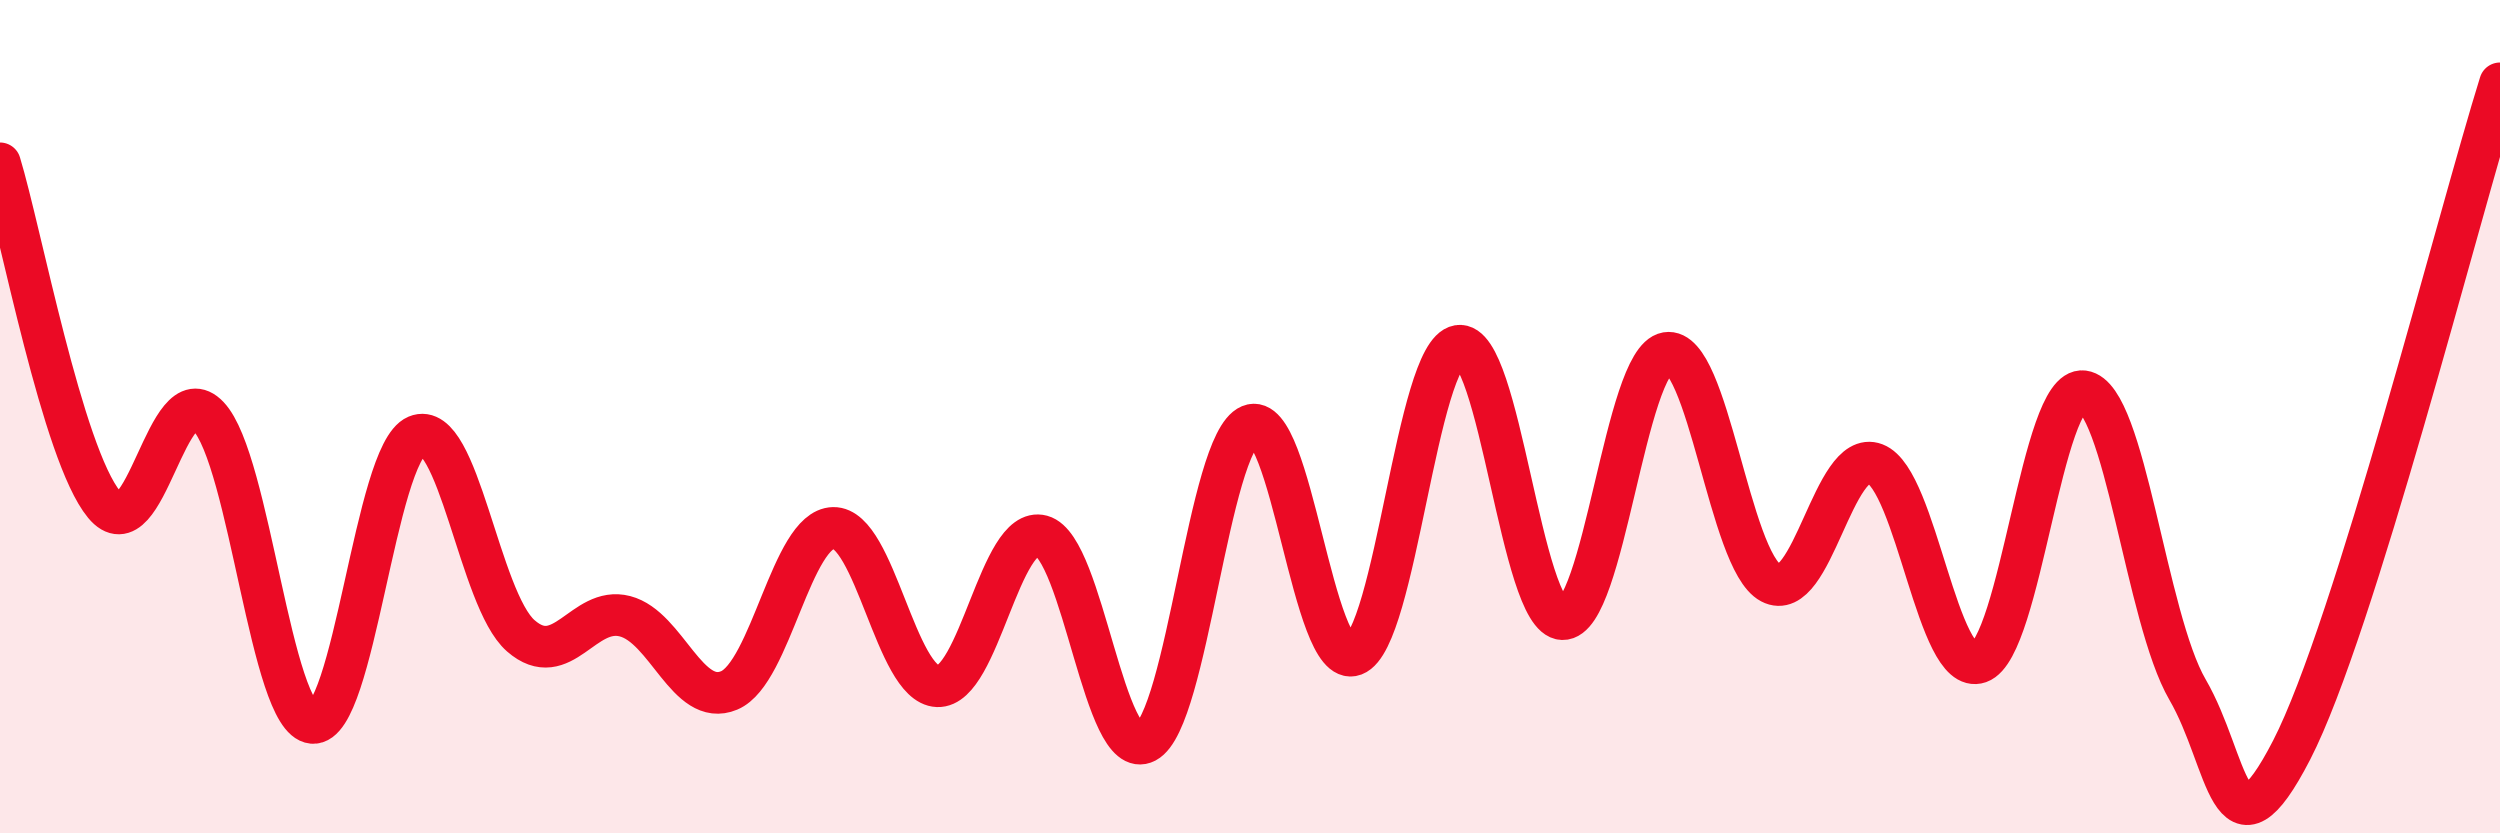 
    <svg width="60" height="20" viewBox="0 0 60 20" xmlns="http://www.w3.org/2000/svg">
      <path
        d="M 0,3.92 C 0.5,5.56 1.5,10.9 2.5,12.11 C 3.5,13.32 4,8.94 5,9.99 C 6,11.04 6.5,17.26 7.5,17.35 C 8.5,17.44 9,10.88 10,10.46 C 11,10.04 11.5,14.39 12.5,15.26 C 13.5,16.13 14,14.53 15,14.79 C 16,15.05 16.5,16.99 17.5,16.57 C 18.5,16.15 19,12.69 20,12.67 C 21,12.65 21.5,16.43 22.5,16.47 C 23.5,16.51 24,12.59 25,12.86 C 26,13.13 26.5,18.34 27.5,17.81 C 28.5,17.28 29,10.63 30,10.21 C 31,9.79 31.5,16.1 32.5,15.72 C 33.5,15.34 34,8.47 35,8.3 C 36,8.13 36.5,14.83 37.5,14.86 C 38.5,14.89 39,8.64 40,8.47 C 41,8.3 41.5,13.46 42.5,13.99 C 43.5,14.52 44,10.75 45,11.13 C 46,11.51 46.5,16.25 47.5,15.9 C 48.5,15.55 49,9.26 50,9.39 C 51,9.52 51.5,14.83 52.5,16.55 C 53.5,18.27 53.5,20.91 55,18 C 56.5,15.09 59,5.2 60,2L60 20L0 20Z"
        fill="#EB0A25"
        opacity="0.1"
        stroke-linecap="round"
        stroke-linejoin="round"
      />
      <path
        d="M 0,3.92 C 0.5,5.56 1.5,10.9 2.5,12.11 C 3.5,13.32 4,8.94 5,9.99 C 6,11.04 6.5,17.26 7.5,17.35 C 8.5,17.44 9,10.88 10,10.46 C 11,10.04 11.5,14.39 12.5,15.26 C 13.5,16.13 14,14.53 15,14.79 C 16,15.05 16.5,16.99 17.5,16.57 C 18.5,16.15 19,12.69 20,12.67 C 21,12.65 21.5,16.43 22.5,16.47 C 23.5,16.51 24,12.59 25,12.86 C 26,13.13 26.5,18.34 27.5,17.81 C 28.5,17.28 29,10.63 30,10.21 C 31,9.79 31.5,16.1 32.5,15.72 C 33.5,15.34 34,8.47 35,8.3 C 36,8.13 36.5,14.83 37.5,14.86 C 38.5,14.89 39,8.64 40,8.47 C 41,8.3 41.5,13.46 42.5,13.99 C 43.5,14.52 44,10.75 45,11.13 C 46,11.51 46.5,16.25 47.5,15.9 C 48.5,15.55 49,9.26 50,9.39 C 51,9.52 51.5,14.83 52.5,16.55 C 53.5,18.27 53.5,20.91 55,18 C 56.5,15.09 59,5.2 60,2"
        stroke="#EB0A25"
        stroke-width="1"
        fill="none"
        stroke-linecap="round"
        stroke-linejoin="round"
      />
    </svg>
  